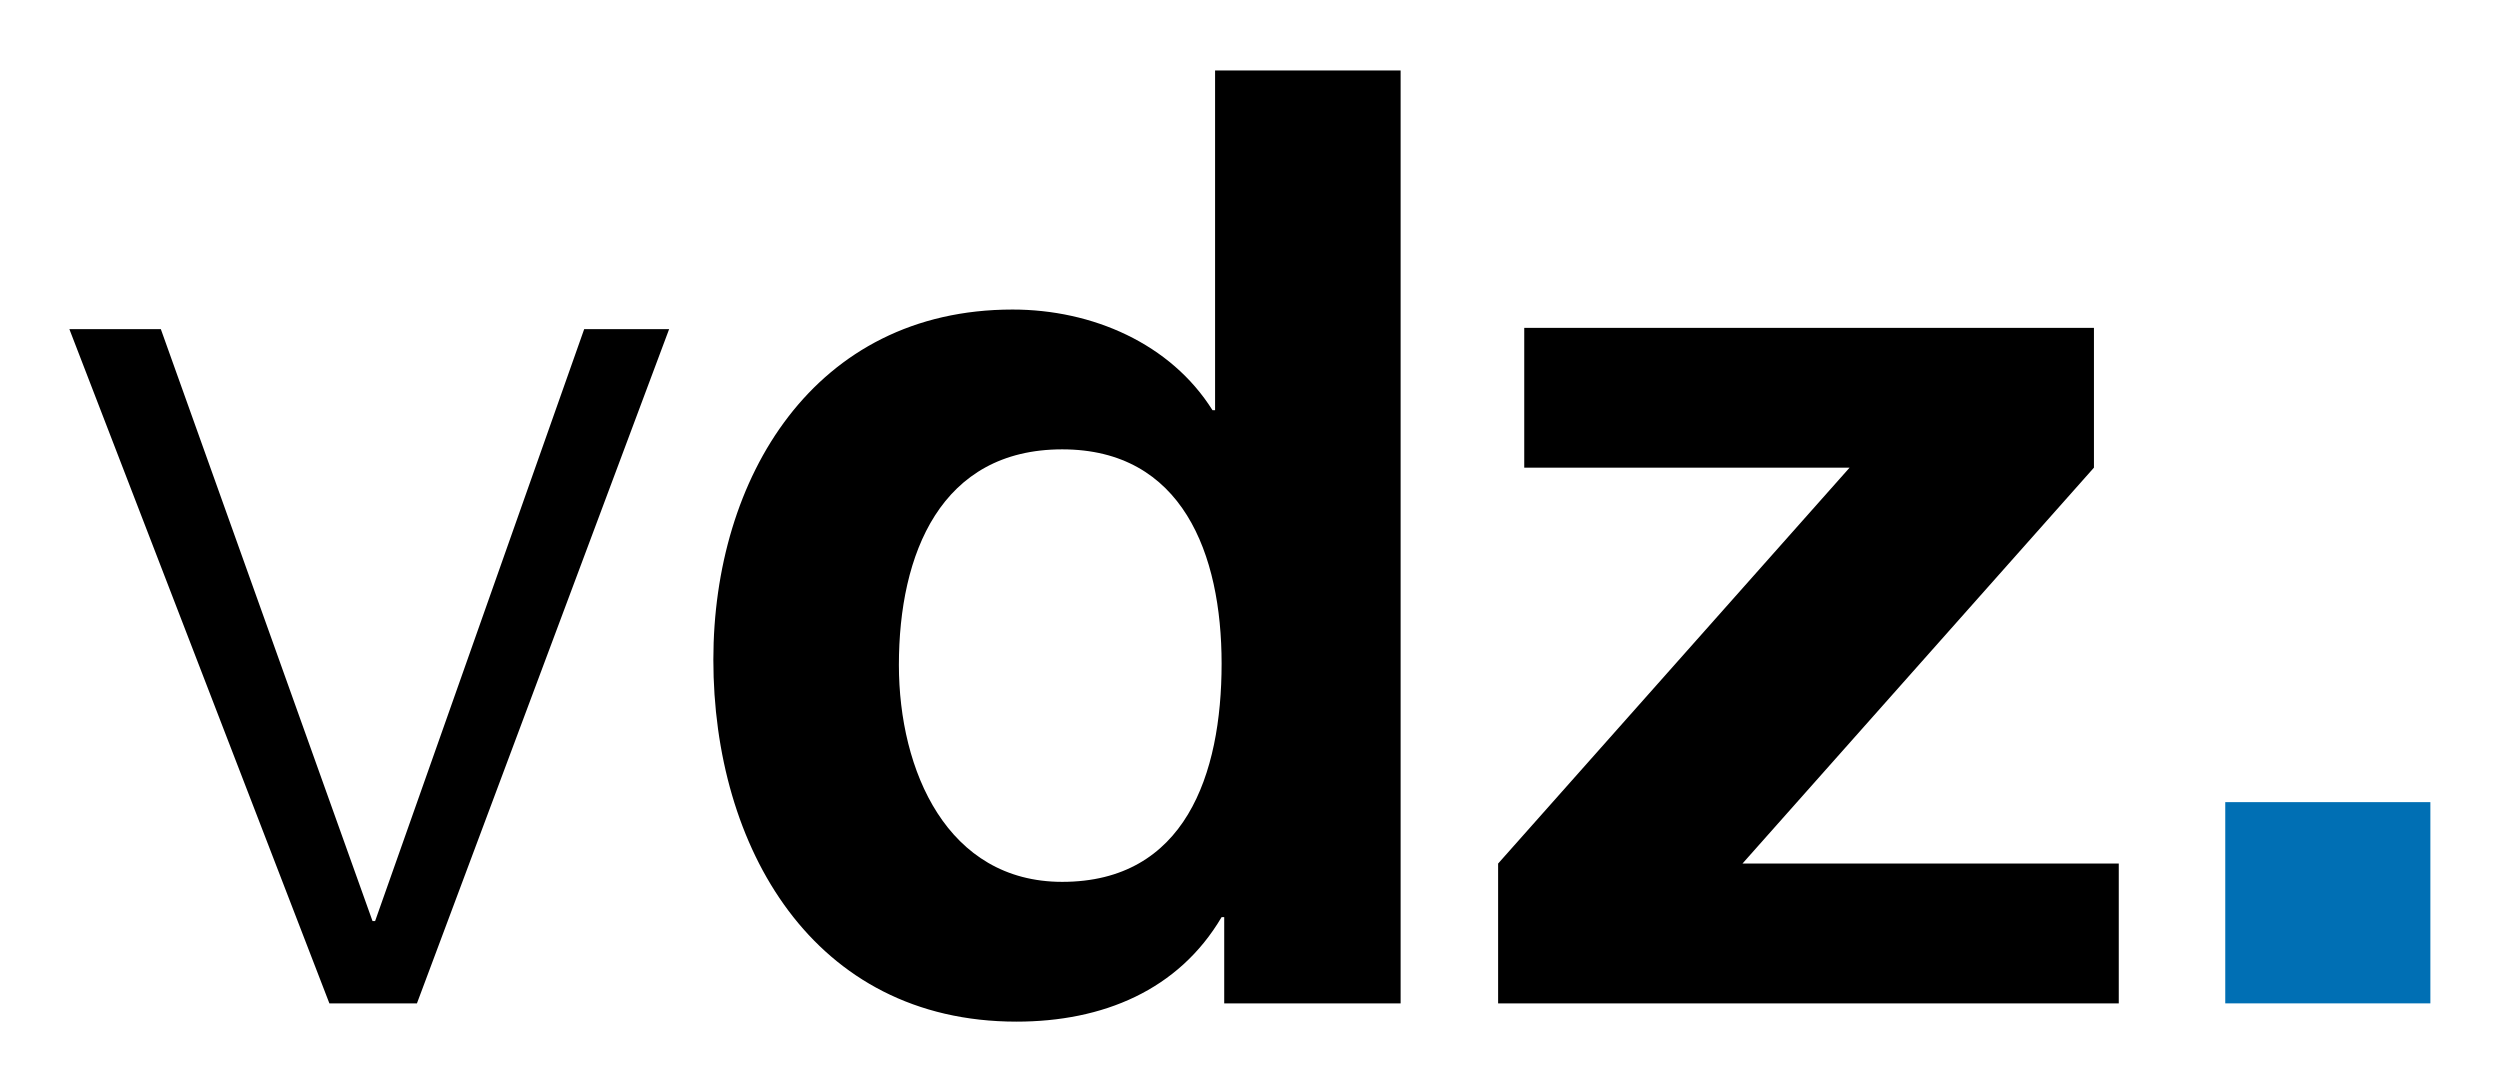 <?xml version="1.0" encoding="UTF-8" standalone="no"?>
<!-- Created with Inkscape (http://www.inkscape.org/) -->

<svg
   xmlns:dc="http://purl.org/dc/elements/1.1/"
   xmlns:cc="http://creativecommons.org/ns#"
   xmlns:rdf="http://www.w3.org/1999/02/22-rdf-syntax-ns#"
   xmlns:svg="http://www.w3.org/2000/svg"
   xmlns="http://www.w3.org/2000/svg"
   version="1.1"
   width="900"
   height="392.447"
   id="svg2"
   xml:space="preserve"><defs
     id="defs6"><clipPath
       id="clipPath16"><path
         d="m 0,0 595.276,0 0,841.89 L 0,841.89 0,0 z"
         id="path18" /></clipPath><clipPath
       id="clipPath24"><path
         d="m -1190.551,913.89 1785.827,0 0,-985.89 -1785.827,0 0,985.89 z"
         id="path26" /></clipPath><clipPath
       id="clipPath38"><path
         d="m 595.276,913.89 1785.827,0 0,-985.89 -1785.827,0 0,985.89 z"
         id="path40" /></clipPath><clipPath
       id="clipPath94"><path
         d="m 56.693,741.95 85.081,0 0,43.247 -85.081,0 0,-43.247 z"
         id="path96" /></clipPath><clipPath
       id="clipPath110"><path
         d="m 56.693,302.269 328.819,0 0,68.291 -328.819,0 0,-68.291 z"
         id="path112" /></clipPath><clipPath
       id="clipPath118"><path
         d="m 55.839,301.29 330.651,0 0,70.328 -330.651,0 0,-70.328 z"
         id="path120" /></clipPath></defs><g
     transform="matrix(1.25,0,0,-1.25,-45.866,1306.123)"
     id="g10"><g
       transform="matrix(7.997,0,0,7.997,-396.702,-5254.609)"
       id="g3227"><g
         id="g3222"><path
           d="m 66.057,751.599 3.153,0 9.082,24.281 -3.059,0 -7.529,-21.316 -0.094,0 -7.623,21.316 -3.294,0 9.364,-24.281 z"
           id="path98"
           style="fill:#000000;fill-opacity:1;fill-rule:nonzero;stroke:none" /><path
           d="m 98.189,763.834 c 0,-4 -1.317,-7.859 -5.741,-7.859 -4.14,0 -5.881,4 -5.881,7.812 0,3.999 1.505,7.764 5.881,7.764 4.33,0 5.741,-3.765 5.741,-7.717 m 0.094,-12.235 6.353,0 0,33.598 -6.682,0 0,-12.235 -0.094,0 c -1.506,2.4 -4.329,3.624 -7.2,3.624 -7.152,0 -10.775,-6.071 -10.775,-12.611 0,-6.729 3.576,-13.034 10.917,-13.034 3.105,0 5.835,1.129 7.387,3.764 l 0.094,0 0,-3.106 z"
           id="path100"
           style="fill:#000000;fill-opacity:1;fill-rule:evenodd;stroke:none" /><path
           d="m 108.147,751.599 22.352,0 0,5.035 -13.552,0 12.658,14.258 0,5.035 -20.517,0 0,-5.035 11.717,0 -12.658,-14.258 0,-5.035 z"
           id="path102"
           style="fill:#000000;fill-opacity:1;fill-rule:nonzero;stroke:none" /></g><path
         d="m 134.334,751.599 7.387,0 0,7.247 -7.387,0 0,-7.247 z"
         id="path104"
         style="fill:#006fb4;fill-opacity:1;fill-rule:nonzero;stroke:none" /></g></g></svg>